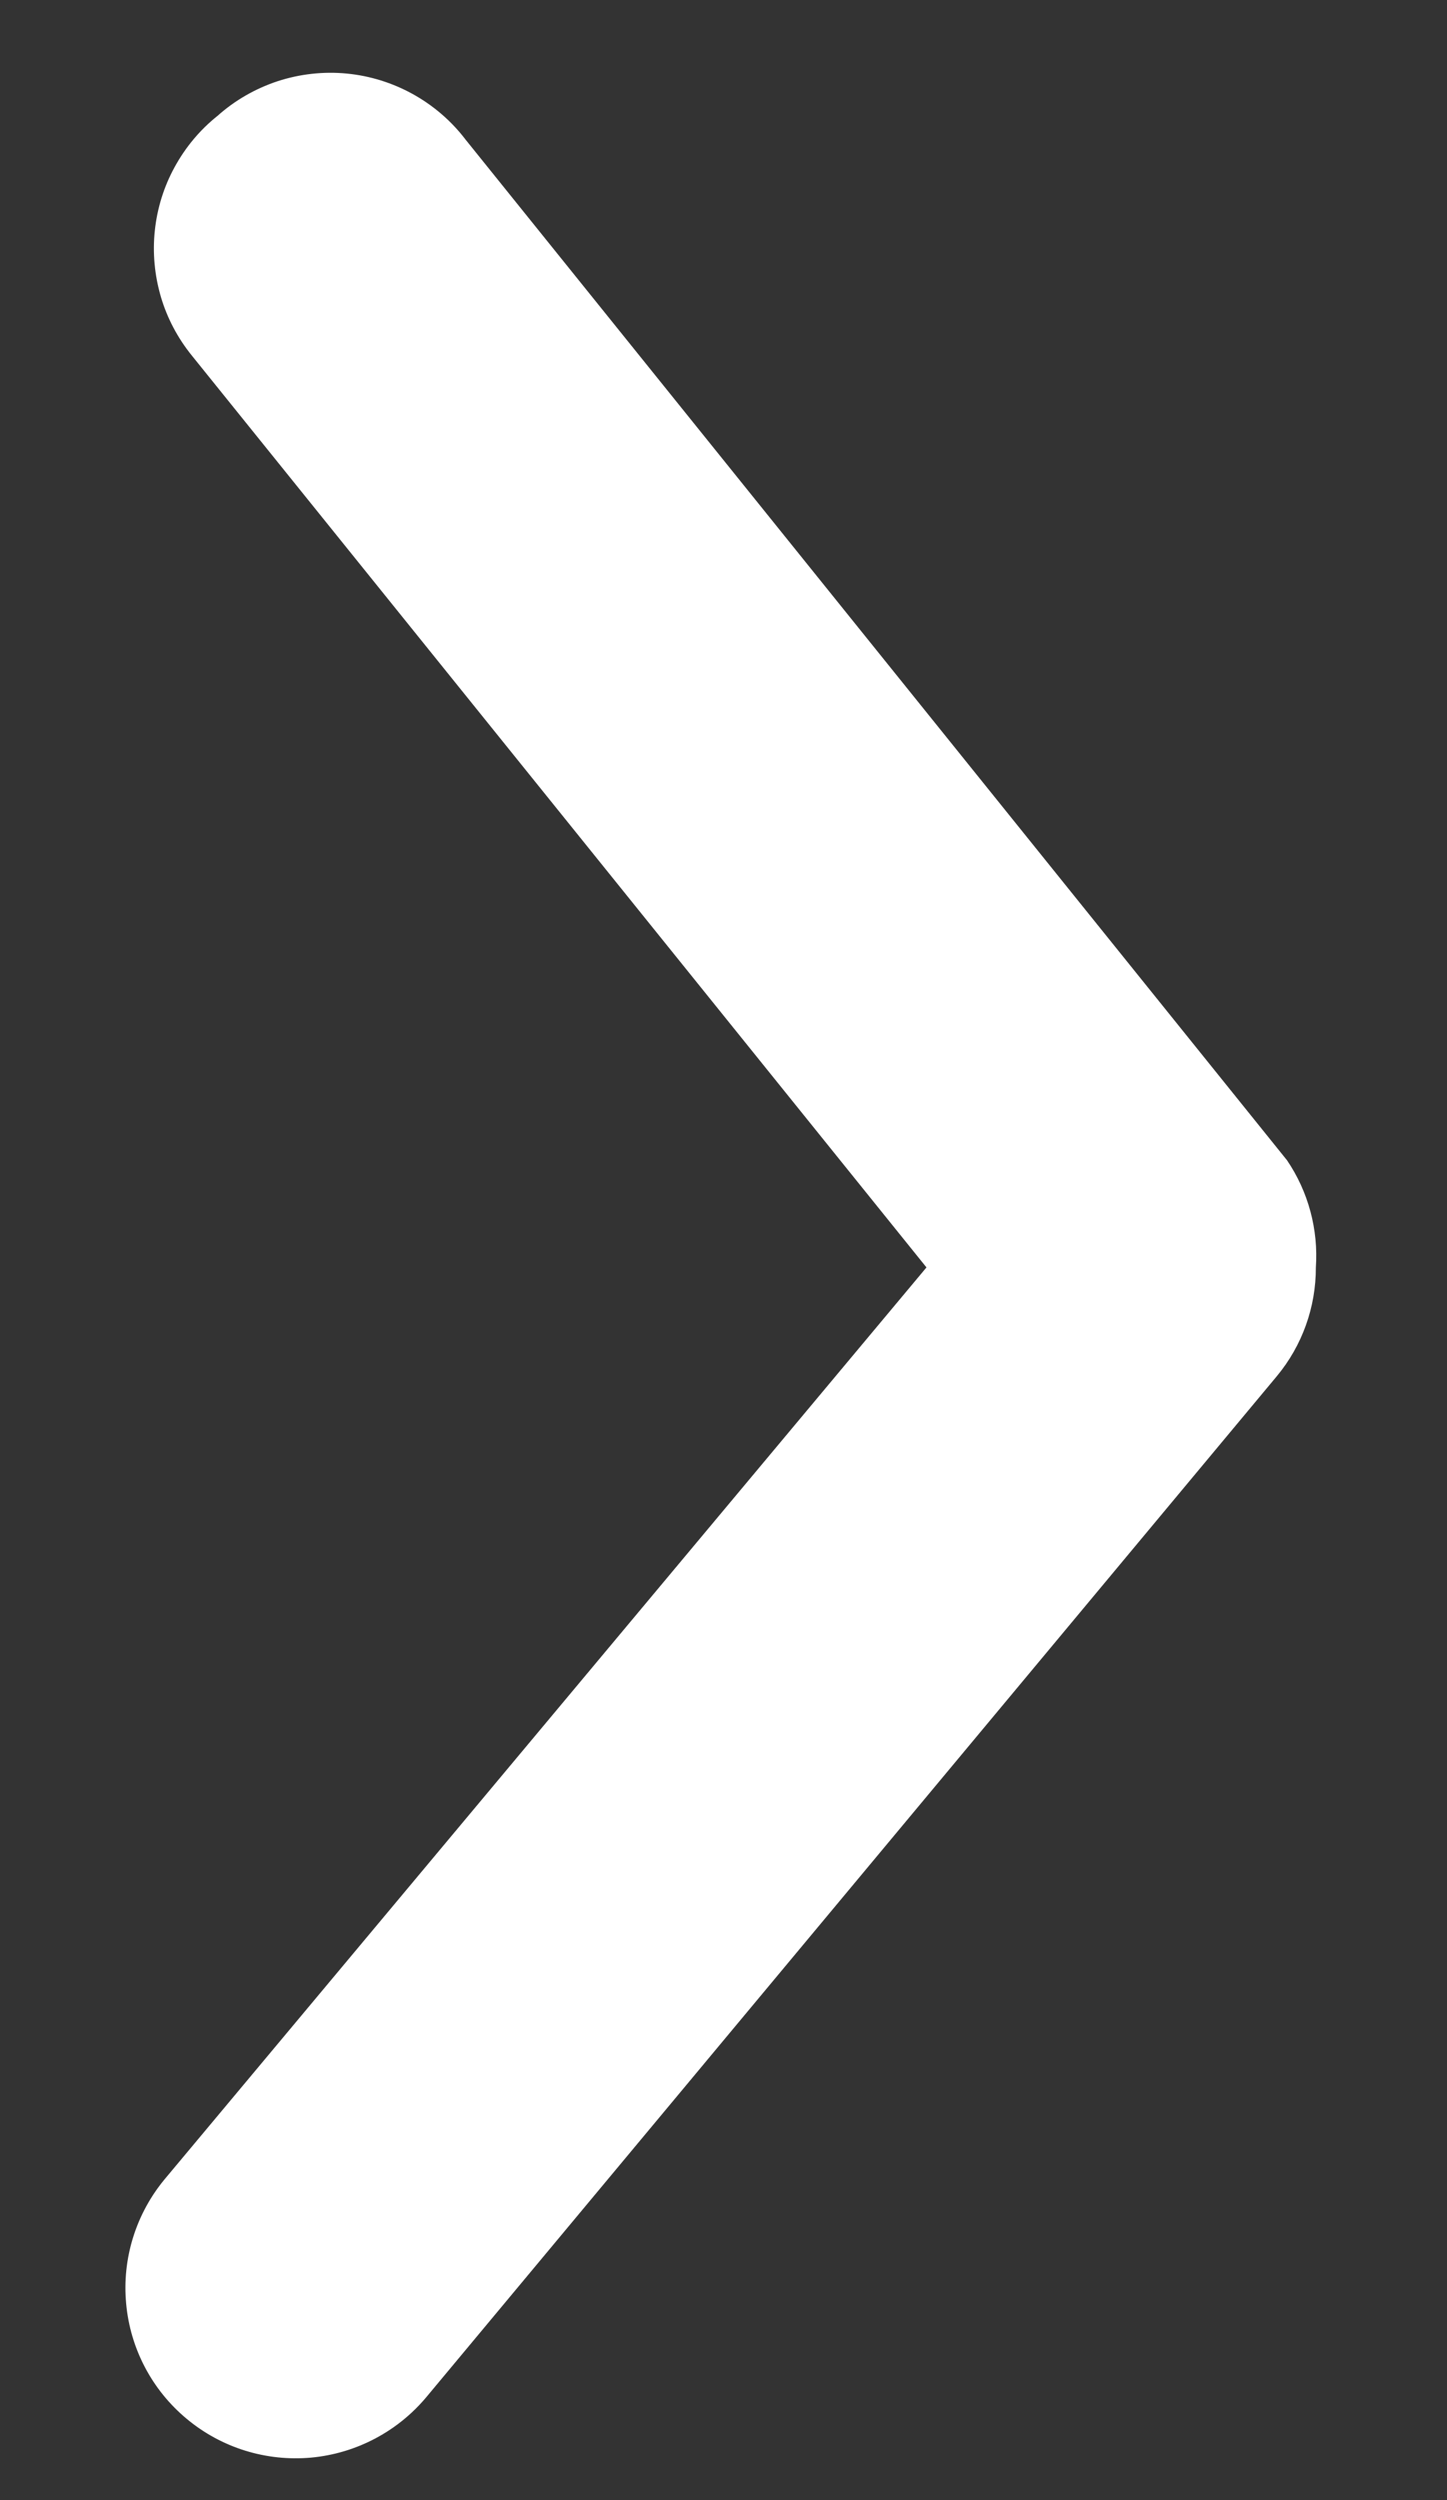 <svg width="11" height="19" viewBox="0 0 11 19" fill="none" xmlns="http://www.w3.org/2000/svg">
<rect x="0" y="0" width="11" height="19" fill="#333333" stroke="none"/>
<path d="M10.003 9.632C10.004 9.934 9.899 10.227 9.706 10.459L3.243 18.215C3.023 18.479 2.708 18.645 2.366 18.677C2.024 18.708 1.684 18.603 1.42 18.383C1.156 18.164 0.99 17.849 0.959 17.507C0.927 17.165 1.033 16.825 1.252 16.561L7.043 9.632L1.459 2.703C1.352 2.571 1.271 2.419 1.223 2.256C1.175 2.092 1.159 1.921 1.177 1.752C1.195 1.582 1.246 1.418 1.328 1.269C1.41 1.119 1.52 0.987 1.653 0.881C1.786 0.762 1.942 0.673 2.111 0.617C2.28 0.562 2.459 0.542 2.636 0.559C2.813 0.576 2.985 0.63 3.14 0.716C3.296 0.803 3.432 0.92 3.54 1.062L9.784 8.818C9.946 9.057 10.023 9.344 10.003 9.632Z" fill="white"/>
</svg>
